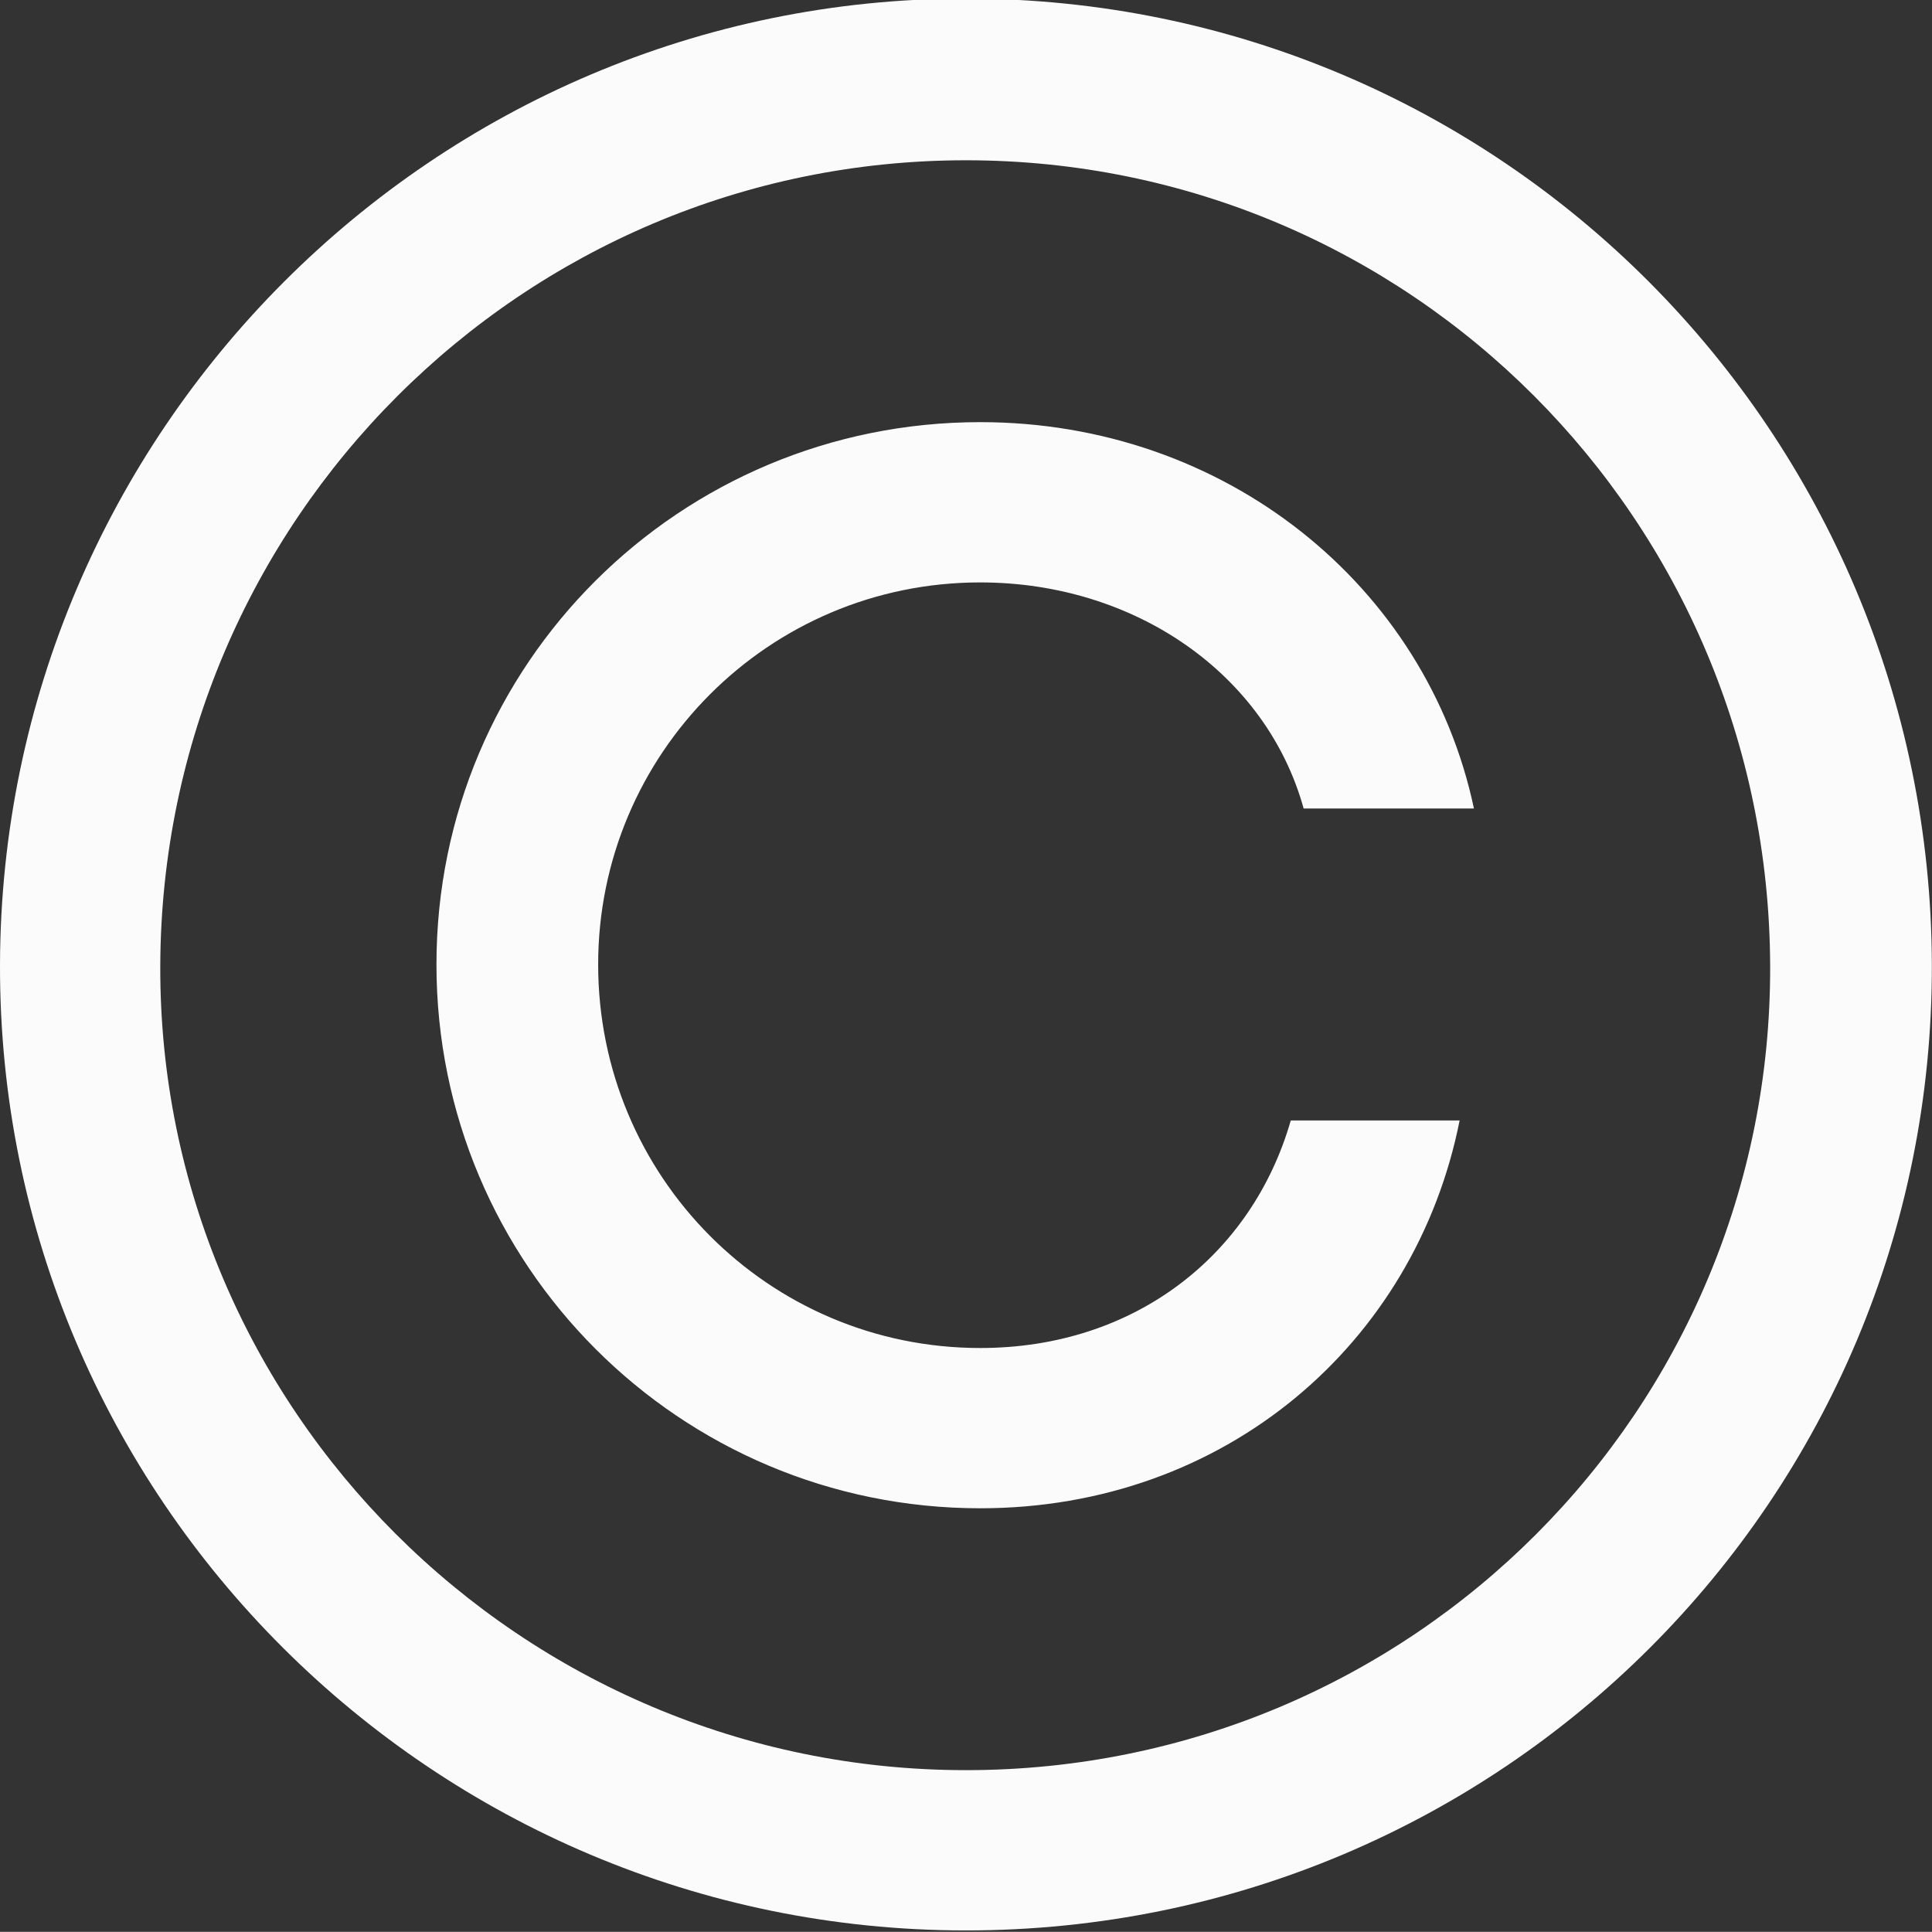 <?xml version="1.0" encoding="UTF-8"?> <svg xmlns="http://www.w3.org/2000/svg" xmlns:xlink="http://www.w3.org/1999/xlink" width="13.501" height="13.5" viewBox="0 0 13.501 13.5" fill="none"><rect x="0" y="0" width="13.501" height="13.5" fill="#333333" stroke="none"/><desc> Created with Pixso. </desc><defs></defs><path d="M13.5 6.74C13.51 10.47 10.49 13.49 6.75 13.49C3.03 13.49 -0.01 10.47 0 6.74C0.01 3.02 3.03 -0.01 6.75 -0.01C10.49 -0.01 13.49 3.02 13.5 6.74ZM1.12 6.75C1.11 9.84 3.64 12.37 6.75 12.37C9.87 12.37 12.38 9.85 12.37 6.75C12.36 3.63 9.85 1.12 6.75 1.12C3.65 1.12 1.13 3.64 1.12 6.75ZM6.85 10.54C4.75 10.54 3.05 8.84 3.05 6.74C3.05 4.64 4.75 2.95 6.85 2.95C8.56 2.95 9.97 4.09 10.3 5.65L9.11 5.65C8.85 4.71 7.93 4.07 6.85 4.07C5.37 4.07 4.18 5.27 4.18 6.74C4.18 8.22 5.37 9.42 6.85 9.42C7.93 9.42 8.75 8.77 9.02 7.83L10.2 7.83C9.89 9.39 8.56 10.54 6.85 10.54Z" fill="#FBFBFB" fill-opacity="1" fill-rule="evenodd"></path></svg> 